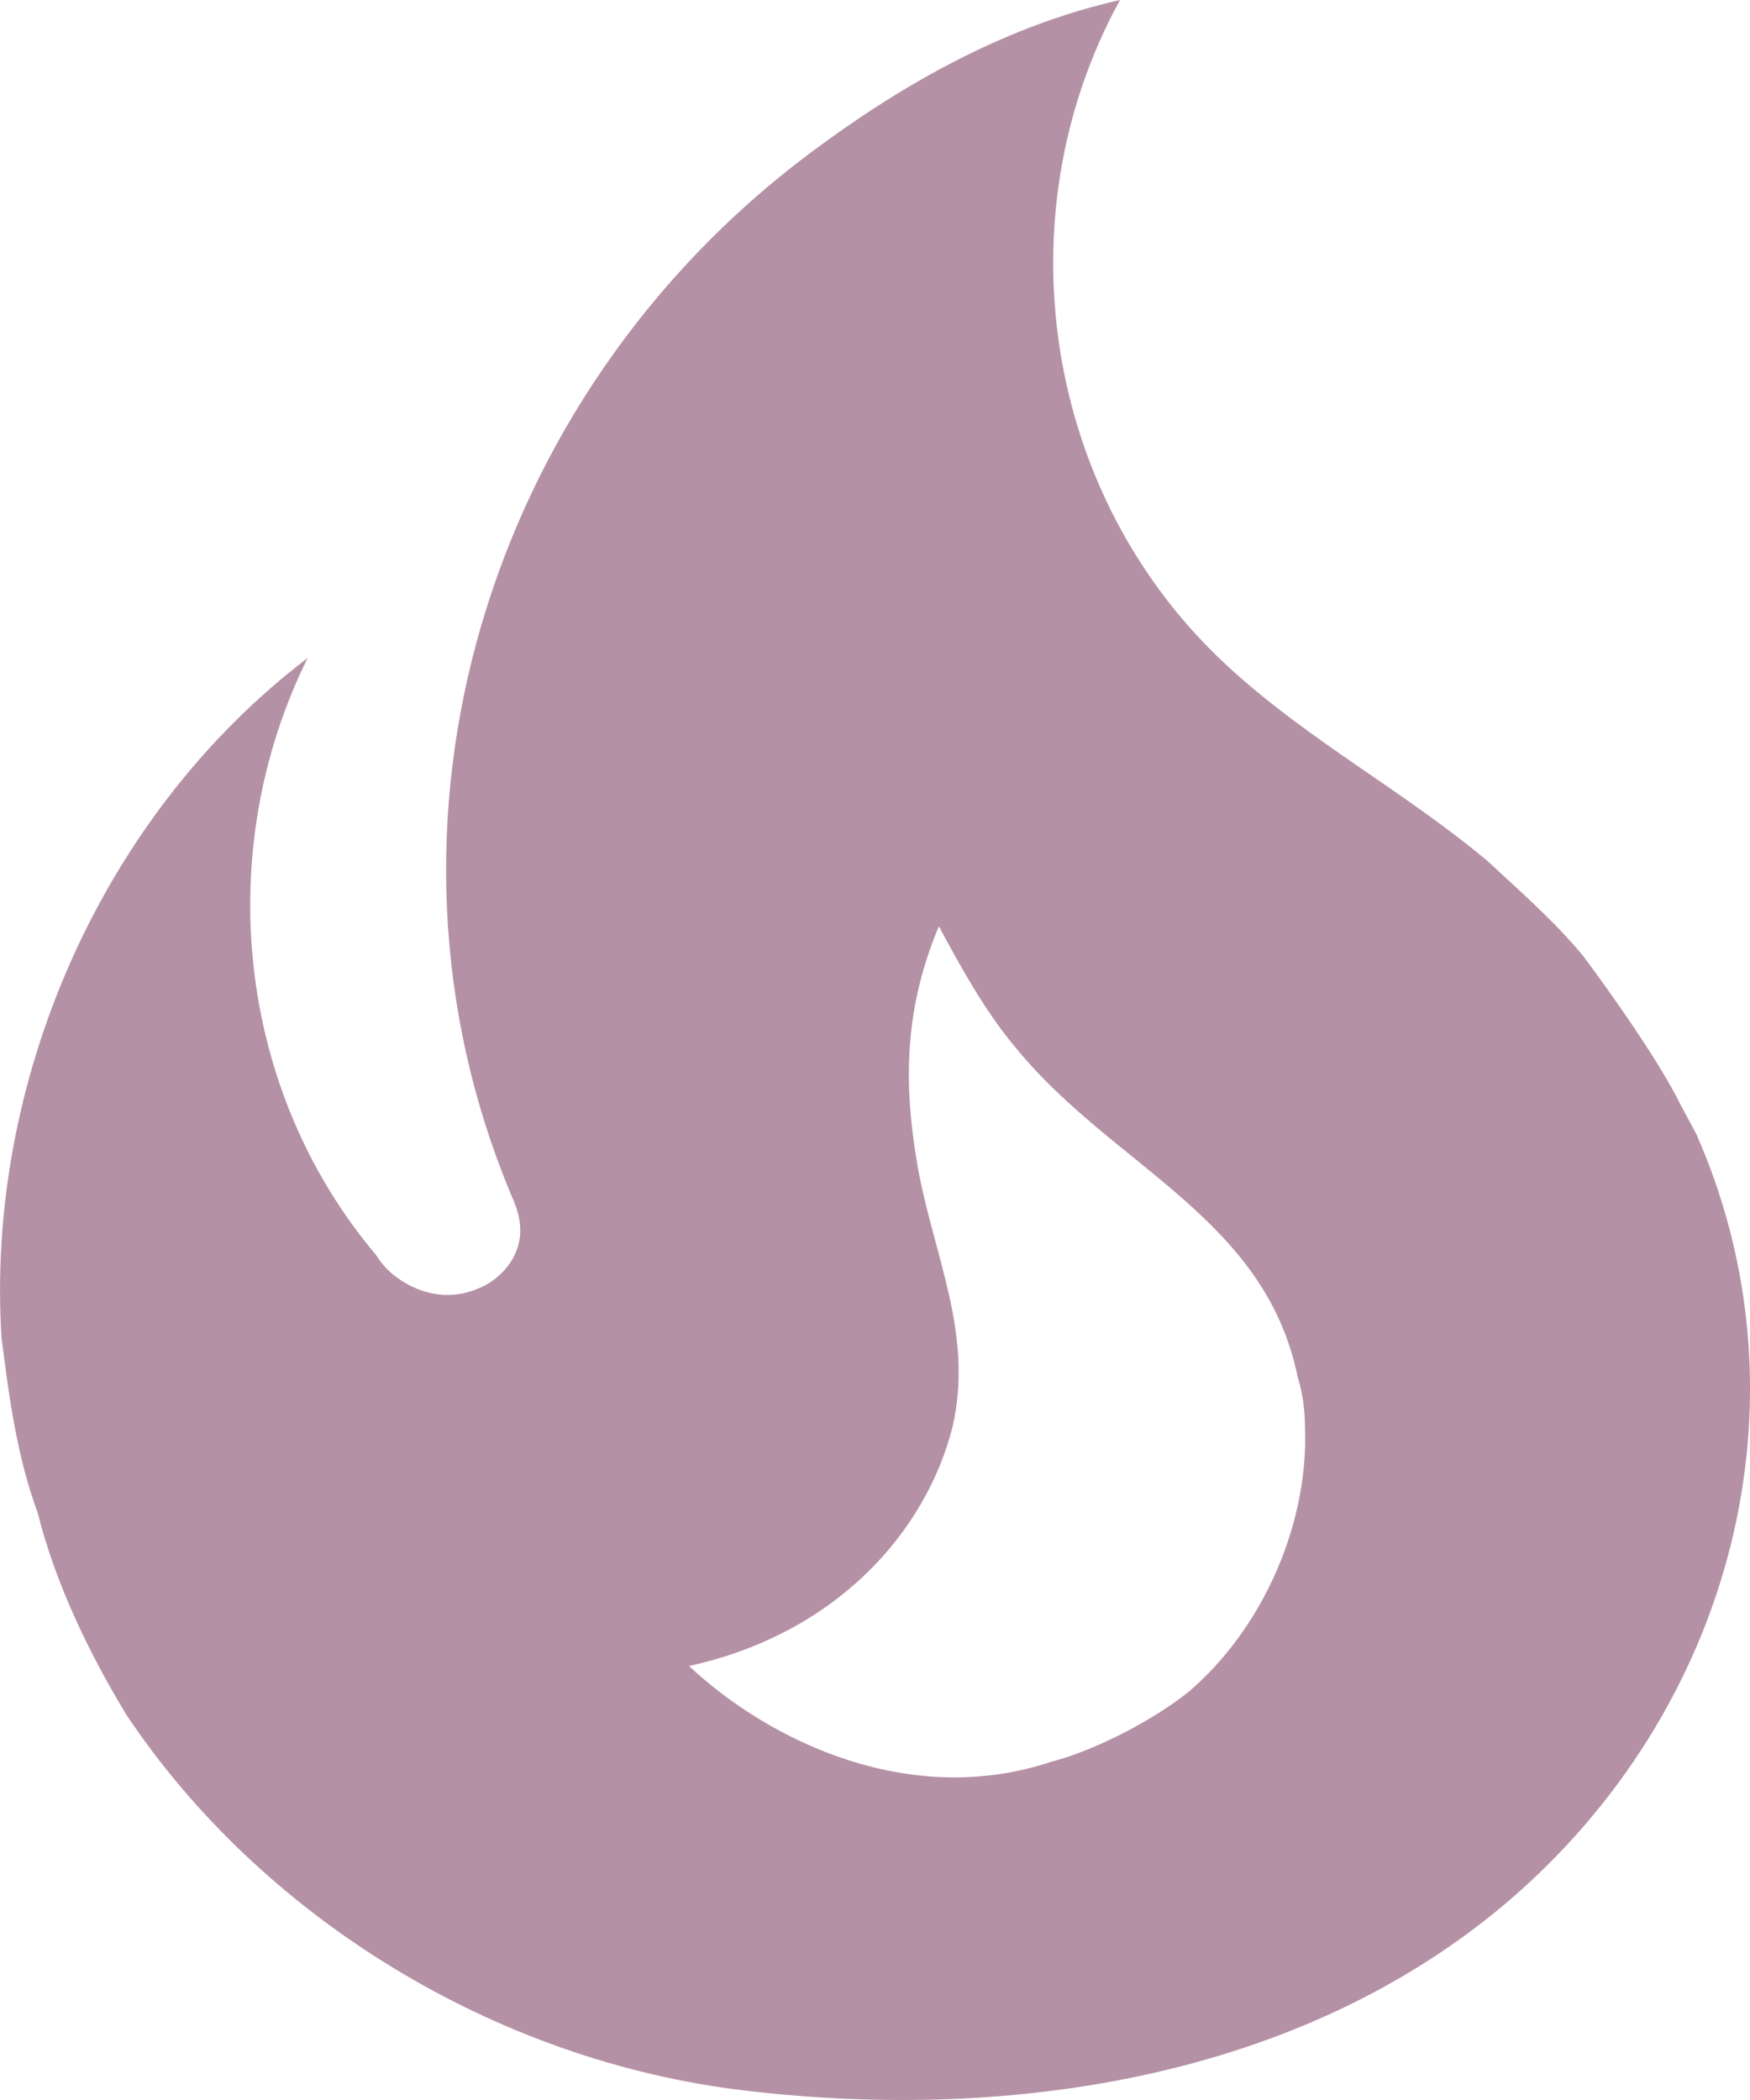<?xml version="1.0" encoding="UTF-8"?> <svg xmlns="http://www.w3.org/2000/svg" width="10" height="12" viewBox="0 0 10 12" fill="none"><path d="M9.05 5.467C8.886 5.267 8.686 5.093 8.5 4.92C8.022 4.52 7.479 4.233 7.022 3.813C5.958 2.84 5.722 1.233 6.4 0C5.722 0.153 5.129 0.5 4.622 0.88C2.773 2.267 2.044 4.713 2.915 6.814C2.944 6.88 2.973 6.947 2.973 7.034C2.973 7.18 2.865 7.314 2.723 7.367C2.558 7.434 2.387 7.394 2.251 7.287C2.211 7.255 2.177 7.217 2.151 7.174C1.344 6.22 1.216 4.853 1.758 3.76C0.566 4.667 -0.084 6.2 0.009 7.647C0.052 7.98 0.094 8.314 0.216 8.647C0.316 9.047 0.509 9.447 0.723 9.8C1.494 10.954 2.83 11.78 4.265 11.947C5.793 12.127 7.429 11.867 8.6 10.88C9.907 9.774 10.364 8 9.693 6.48L9.6 6.307C9.45 6 9.05 5.467 9.05 5.467ZM6.793 9.667C6.593 9.827 6.265 10 6.008 10.067C5.208 10.334 4.408 9.96 3.937 9.52C4.786 9.334 5.293 8.747 5.443 8.154C5.565 7.62 5.336 7.18 5.244 6.667C5.158 6.174 5.172 5.753 5.365 5.293C5.501 5.547 5.643 5.8 5.815 6C6.365 6.667 7.229 6.96 7.415 7.867C7.443 7.96 7.457 8.054 7.457 8.154C7.479 8.7 7.222 9.3 6.793 9.667Z" fill="#B591A6"></path></svg> 